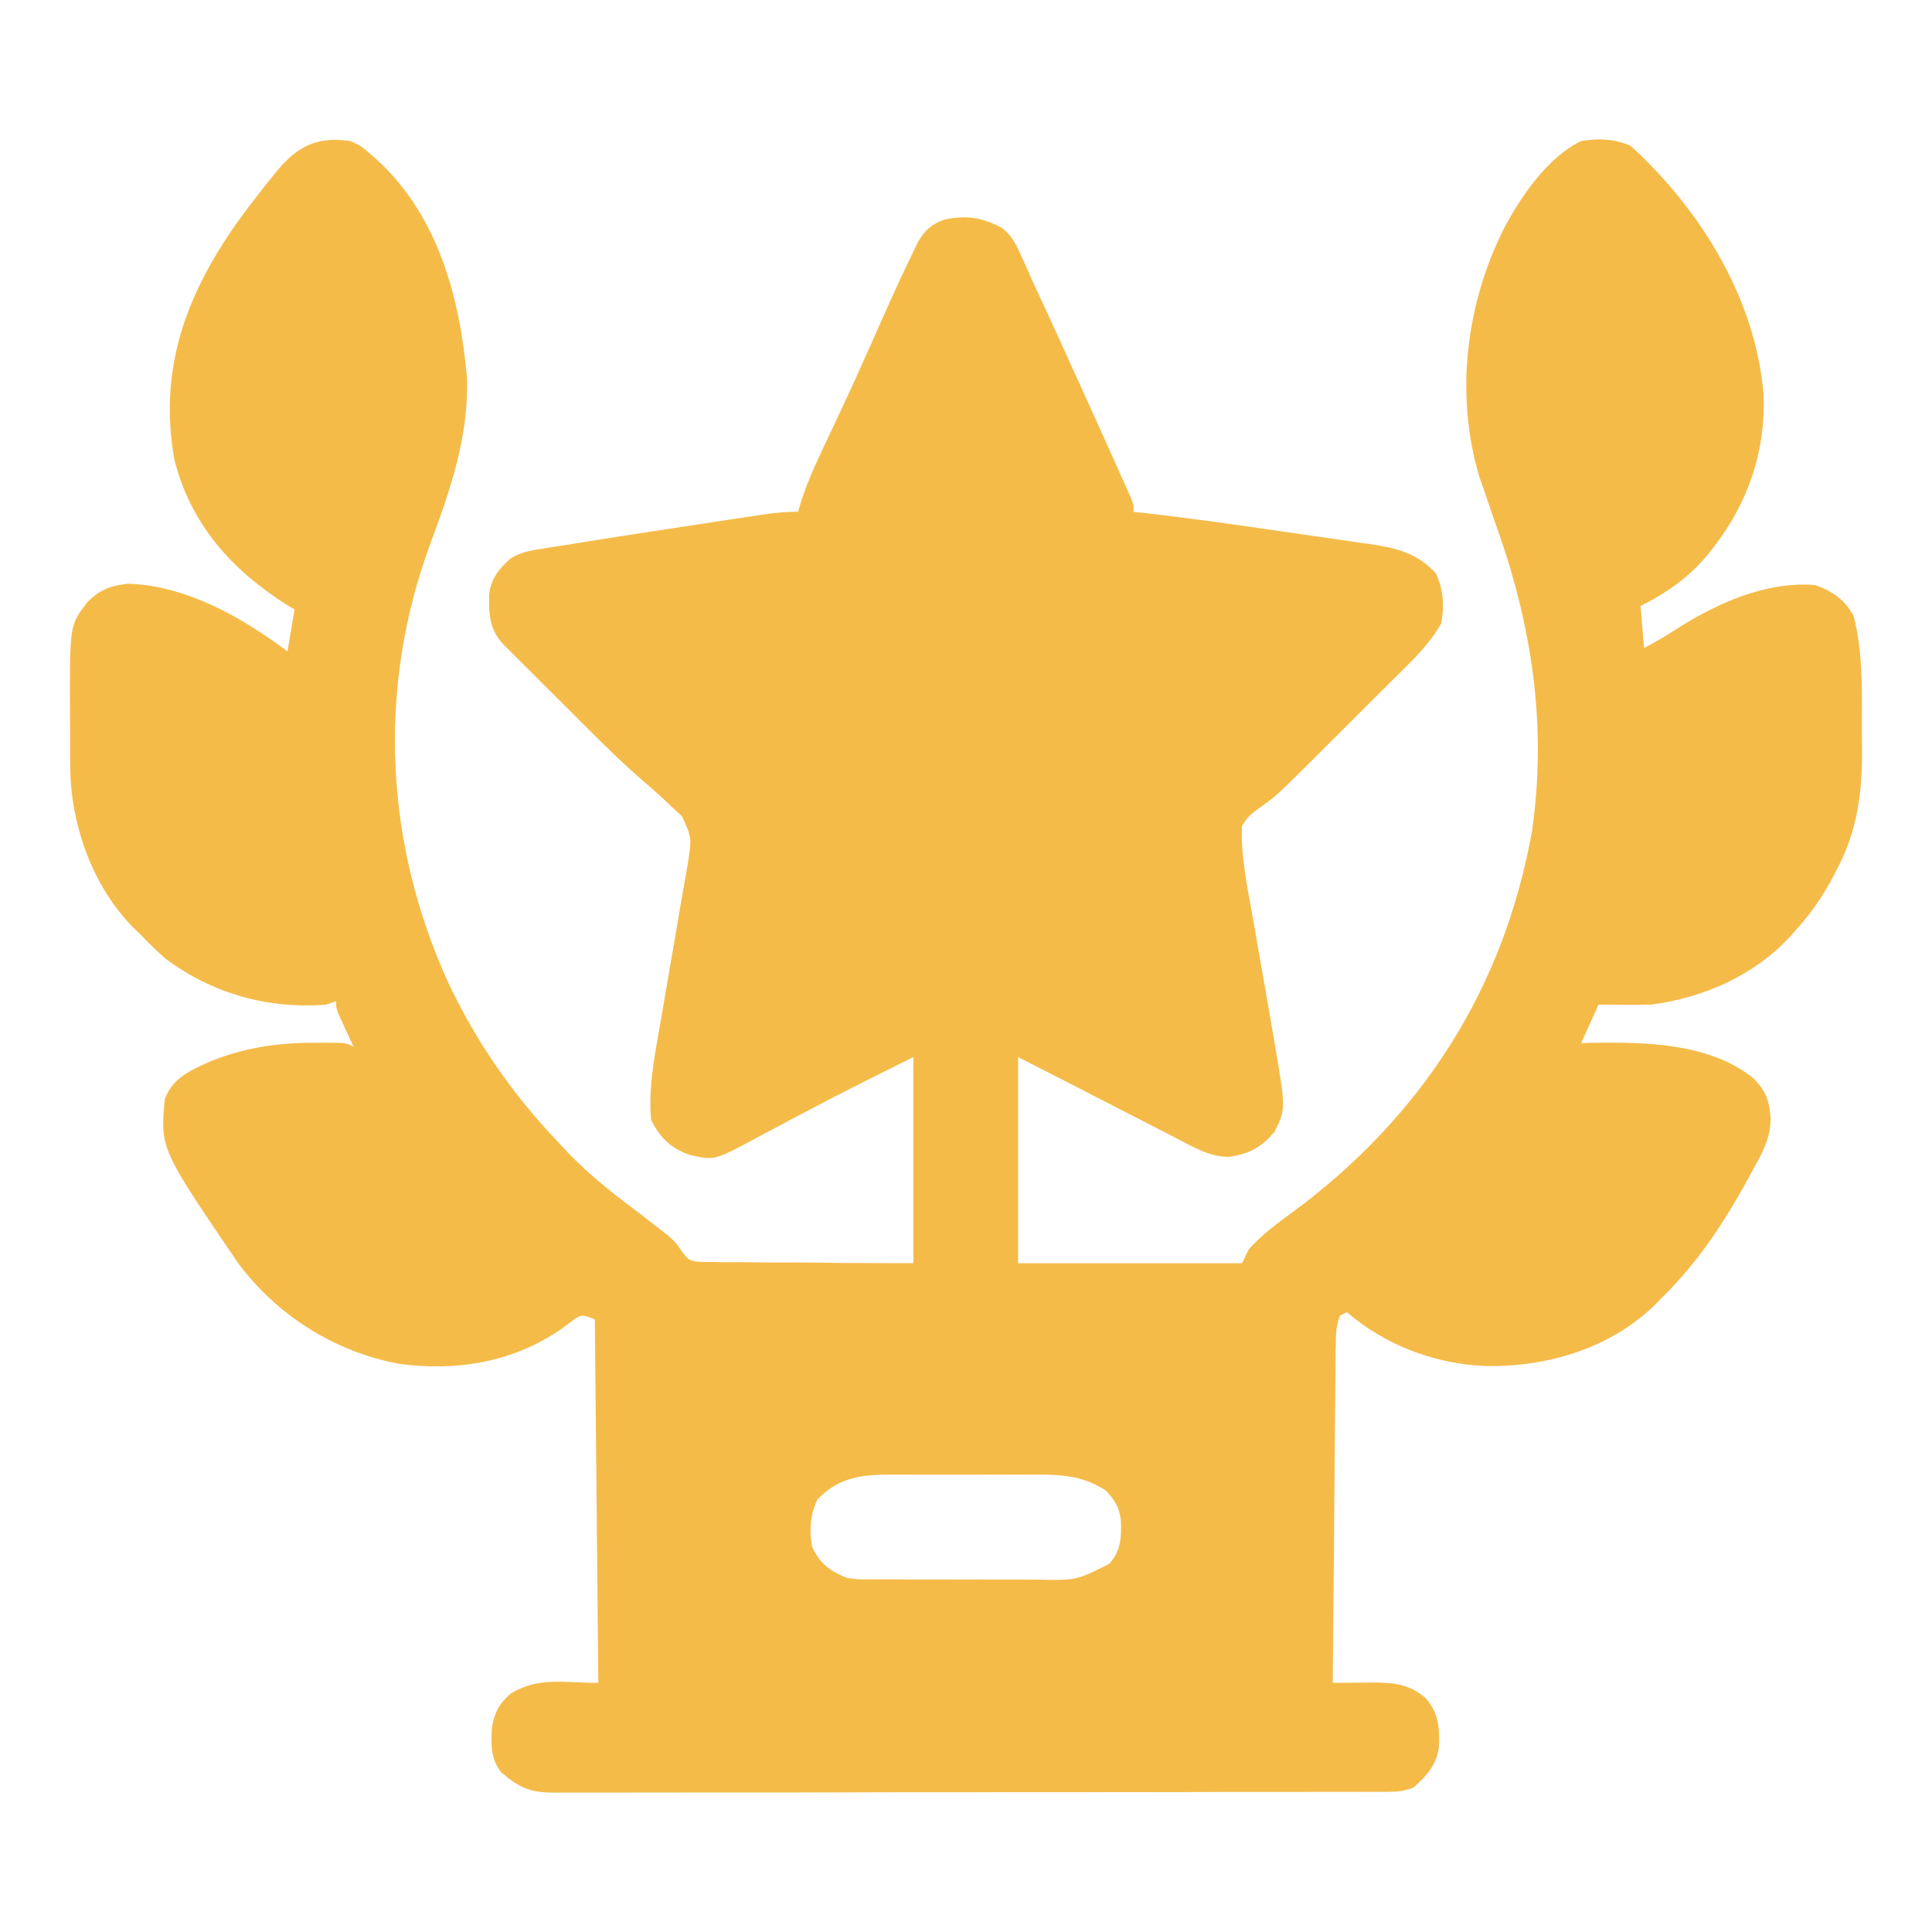 <?xml version="1.0" encoding="utf-8"?>
<!-- Generator: Adobe Illustrator 16.0.0, SVG Export Plug-In . SVG Version: 6.00 Build 0)  -->
<!DOCTYPE svg PUBLIC "-//W3C//DTD SVG 1.1//EN" "http://www.w3.org/Graphics/SVG/1.1/DTD/svg11.dtd">
<svg version="1.1" id="Layer_1" xmlns="http://www.w3.org/2000/svg" xmlns:xlink="http://www.w3.org/1999/xlink" x="0px" y="0px"
	 width="30px" height="30px" viewBox="0 0 30 30" enable-background="new 0 0 30 30" xml:space="preserve">
<path fill="#F5BB49" d="M5.442,2.19c0.173,0.081,0.173,0.081,0.326,0.217c0.034,0.029,0.067,0.059,0.103,0.09
	c0.938,0.871,1.27,2.133,1.38,3.364C7.283,6.774,6.99,7.615,6.676,8.459c-0.82,2.232-0.702,4.631,0.281,6.792
	c0.441,0.939,1.023,1.77,1.742,2.518c0.042,0.046,0.083,0.09,0.126,0.136c0.346,0.358,0.725,0.653,1.123,0.949
	c0.101,0.079,0.202,0.157,0.302,0.235c0.041,0.032,0.083,0.065,0.126,0.099c0.115,0.101,0.115,0.101,0.209,0.241
	c0.113,0.145,0.113,0.145,0.281,0.166c0.061,0,0.123,0.001,0.185,0.001c0.07,0.002,0.139,0.002,0.211,0.004
	c0.076,0,0.151,0,0.227-0.002c0.079,0.002,0.155,0.004,0.233,0.004c0.204,0.002,0.408,0.002,0.612,0.002
	c0.244,0,0.489,0.004,0.734,0.007c0.372,0.003,0.743,0.003,1.114,0.004c0-1.057,0-2.113,0-3.201
	c-1.229,0.613-1.229,0.613-2.441,1.258c-0.647,0.348-0.647,0.348-1.034,0.261c-0.291-0.104-0.459-0.265-0.597-0.543
	c-0.043-0.481,0.047-0.951,0.13-1.425c0.014-0.079,0.027-0.157,0.041-0.235c0.034-0.206,0.069-0.41,0.105-0.616
	c0.058-0.329,0.114-0.658,0.169-0.986c0.02-0.114,0.04-0.229,0.06-0.343c0.012-0.07,0.024-0.14,0.037-0.212
	c0.011-0.06,0.021-0.122,0.032-0.185c0.057-0.38,0.057-0.38-0.093-0.712c-0.051-0.048-0.103-0.095-0.156-0.144
	c-0.076-0.072-0.076-0.072-0.153-0.145c-0.088-0.08-0.178-0.159-0.268-0.237c-0.28-0.24-0.544-0.494-0.806-0.755
	c-0.042-0.042-0.084-0.084-0.129-0.128c-0.089-0.089-0.178-0.178-0.266-0.267c-0.136-0.136-0.273-0.271-0.41-0.407
	c-0.087-0.087-0.173-0.174-0.26-0.261c-0.041-0.041-0.082-0.08-0.124-0.122c-0.038-0.037-0.075-0.075-0.114-0.115
	c-0.034-0.033-0.067-0.066-0.101-0.1C7.598,9.756,7.59,9.541,7.596,9.231c0.03-0.249,0.148-0.392,0.328-0.557
	C8.086,8.571,8.23,8.551,8.42,8.52c0.038-0.005,0.074-0.012,0.113-0.018c0.123-0.02,0.247-0.039,0.37-0.058
	C8.989,8.43,9.075,8.416,9.162,8.402c0.28-0.045,0.56-0.088,0.84-0.131c0.05-0.008,0.1-0.015,0.15-0.023
	c0.348-0.054,0.697-0.107,1.045-0.16c0.047-0.007,0.094-0.014,0.144-0.022c0.135-0.021,0.271-0.041,0.405-0.06
	c0.041-0.006,0.082-0.012,0.122-0.019c0.179-0.026,0.344-0.041,0.524-0.041c0.02-0.067,0.041-0.133,0.061-0.201
	c0.113-0.339,0.268-0.658,0.42-0.98c0.063-0.135,0.127-0.27,0.19-0.405c0.017-0.035,0.033-0.069,0.049-0.104
	c0.114-0.246,0.228-0.493,0.337-0.742c0.016-0.034,0.032-0.069,0.047-0.104c0.074-0.166,0.147-0.331,0.22-0.497
	c0.145-0.324,0.292-0.647,0.447-0.965c0.029-0.063,0.06-0.125,0.09-0.189c0.111-0.188,0.211-0.278,0.416-0.35
	c0.336-0.068,0.571-0.036,0.877,0.124c0.168,0.118,0.241,0.278,0.321,0.462c0.017,0.039,0.035,0.077,0.053,0.116
	c0.038,0.08,0.073,0.161,0.107,0.242c0.054,0.117,0.106,0.231,0.161,0.346c0.106,0.229,0.211,0.458,0.316,0.687
	c0.036,0.083,0.073,0.165,0.111,0.248c0.112,0.246,0.226,0.492,0.336,0.74c0.018,0.038,0.033,0.076,0.053,0.115
	c0.108,0.243,0.218,0.486,0.327,0.729c0.027,0.062,0.055,0.124,0.084,0.187c0.037,0.084,0.037,0.084,0.076,0.17
	c0.021,0.048,0.044,0.097,0.067,0.147c0.044,0.117,0.044,0.117,0.044,0.226c0.047,0.004,0.095,0.009,0.143,0.015
	c0.741,0.084,1.481,0.189,2.222,0.298c0.147,0.021,0.298,0.043,0.445,0.064c0.22,0.03,0.436,0.063,0.652,0.095
	c0.066,0.009,0.134,0.019,0.202,0.027c0.423,0.065,0.728,0.135,1.029,0.453c0.118,0.259,0.137,0.503,0.083,0.783
	c-0.178,0.315-0.429,0.554-0.684,0.808c-0.049,0.046-0.093,0.092-0.141,0.139c-0.096,0.096-0.191,0.192-0.289,0.288
	c-0.146,0.146-0.293,0.293-0.439,0.439c-0.096,0.093-0.188,0.187-0.283,0.281c-0.043,0.043-0.086,0.086-0.131,0.132
	c-0.607,0.603-0.607,0.603-0.9,0.807c-0.104,0.081-0.166,0.139-0.227,0.255c-0.019,0.488,0.095,0.988,0.178,1.466
	c0.021,0.107,0.037,0.213,0.055,0.321c0.045,0.26,0.091,0.519,0.137,0.778c0.025,0.147,0.052,0.293,0.076,0.44
	c0.023,0.137,0.047,0.275,0.071,0.411c0.165,0.975,0.165,0.975-0.014,1.334c-0.218,0.241-0.378,0.332-0.703,0.382
	c-0.256-0.003-0.449-0.096-0.672-0.213c-0.055-0.028-0.055-0.028-0.113-0.059c-0.08-0.042-0.161-0.083-0.243-0.126
	c-0.133-0.069-0.266-0.136-0.398-0.204c-0.28-0.144-0.563-0.288-0.842-0.433c-0.332-0.17-0.664-0.34-1.007-0.515
	c0,1.056,0,2.112,0,3.201c1.148,0,2.295,0,3.476,0c0.035-0.071,0.071-0.144,0.108-0.218c0.204-0.226,0.433-0.396,0.676-0.572
	c2.004-1.482,3.287-3.466,3.723-5.94c0.229-1.623-0.002-3.154-0.546-4.687c-0.071-0.2-0.14-0.401-0.208-0.604
	c-0.021-0.058-0.04-0.116-0.062-0.175c-0.388-1.281-0.216-2.701,0.386-3.888c0.263-0.493,0.677-1.094,1.19-1.341
	c0.269-0.043,0.516-0.036,0.768,0.074c1.096,1.003,1.946,2.383,2.066,3.875c0.03,0.874-0.242,1.665-0.771,2.349
	c-0.03,0.039-0.06,0.077-0.091,0.117c-0.289,0.354-0.644,0.602-1.05,0.805c0.018,0.215,0.036,0.43,0.055,0.652
	c0.188-0.095,0.355-0.197,0.531-0.312c0.626-0.394,1.377-0.727,2.128-0.665c0.265,0.093,0.47,0.235,0.597,0.488
	c0.137,0.531,0.127,1.084,0.127,1.628c-0.001,0.14,0,0.28,0.002,0.419c0.003,0.675-0.067,1.267-0.387,1.872
	c-0.018,0.037-0.037,0.074-0.057,0.112c-0.155,0.293-0.33,0.555-0.552,0.801c-0.054,0.061-0.054,0.061-0.107,0.123
	c-0.566,0.617-1.35,0.964-2.174,1.072c-0.143,0.004-0.284,0.005-0.428,0.003c-0.037,0-0.074,0-0.113-0.001
	c-0.092,0-0.181-0.001-0.274-0.002c-0.088,0.197-0.178,0.394-0.27,0.597c0.048-0.001,0.095-0.002,0.146-0.004
	c0.837-0.013,1.839-0.002,2.525,0.547c0.2,0.198,0.254,0.354,0.271,0.636c-0.003,0.238-0.077,0.423-0.188,0.63
	c-0.02,0.036-0.039,0.072-0.06,0.11c-0.399,0.749-0.837,1.448-1.448,2.043c-0.034,0.035-0.068,0.072-0.105,0.108
	c-0.696,0.674-1.668,0.96-2.617,0.945c-0.784-0.028-1.563-0.321-2.162-0.837c-0.037,0.02-0.073,0.036-0.108,0.055
	c-0.051,0.149-0.063,0.239-0.063,0.395c0,0.07,0,0.07-0.003,0.14c-0.002,0.052-0.002,0.104-0.002,0.156c0,0.054,0,0.108-0.001,0.163
	c-0.002,0.18-0.004,0.358-0.005,0.537c0,0.124-0.001,0.248-0.003,0.371c-0.003,0.326-0.007,0.652-0.008,0.979
	c-0.003,0.336-0.005,0.668-0.008,1c-0.006,0.654-0.014,1.307-0.018,1.96c0.063-0.001,0.127-0.001,0.192-0.001
	c0.084-0.002,0.169-0.002,0.254-0.002c0.042-0.001,0.083-0.001,0.124-0.001c0.341-0.001,0.603,0.008,0.872,0.241
	c0.204,0.234,0.22,0.463,0.206,0.767c-0.039,0.278-0.193,0.444-0.399,0.626c-0.149,0.051-0.239,0.062-0.395,0.062
	c-0.071,0-0.071,0-0.144,0c-0.053,0-0.105,0-0.159,0s-0.11,0.001-0.167,0.001c-0.186,0-0.373,0-0.559,0
	c-0.134,0-0.268,0-0.401,0.001c-0.362,0-0.726,0-1.088,0c-0.226,0.002-0.452,0.002-0.68,0.002c-0.625,0-1.252,0.002-1.88,0.002
	c-0.041,0-0.081,0-0.122,0s-0.082,0-0.123,0c-0.08,0-0.162,0-0.244,0c-0.041,0-0.081,0-0.122,0c-0.655,0-1.312,0.001-1.966,0.001
	c-0.673,0.002-1.346,0.004-2.018,0.004c-0.378,0-0.756,0-1.133,0c-0.355,0.001-0.71,0.001-1.066,0.001c-0.13,0-0.26,0-0.391,0
	c-0.177,0.001-0.355,0-0.533,0c-0.051,0-0.104,0.001-0.157,0.001c-0.363-0.002-0.537-0.076-0.813-0.316
	c-0.165-0.207-0.158-0.429-0.145-0.688c0.038-0.235,0.114-0.381,0.296-0.537c0.44-0.262,0.811-0.163,1.357-0.163
	c-0.017-1.862-0.036-3.727-0.054-5.646c-0.21-0.078-0.21-0.078-0.354,0.027c-0.077,0.058-0.077,0.058-0.155,0.115
	c-0.745,0.522-1.641,0.673-2.535,0.548c-0.995-0.185-1.889-0.749-2.493-1.559c-1.212-1.78-1.212-1.78-1.14-2.552
	c0.124-0.327,0.388-0.438,0.692-0.578c0.542-0.221,1.078-0.299,1.658-0.295c0.066-0.001,0.066-0.001,0.134-0.001
	c0.325,0.001,0.325,0.001,0.447,0.062c-0.02-0.043-0.04-0.084-0.06-0.126c-0.025-0.055-0.05-0.109-0.076-0.166
	c-0.025-0.055-0.05-0.108-0.076-0.165c-0.06-0.141-0.06-0.141-0.06-0.249C5.17,15.563,5.116,15.581,5.062,15.6
	c-0.908,0.07-1.766-0.172-2.495-0.716c-0.135-0.119-0.26-0.241-0.382-0.37c-0.038-0.036-0.075-0.072-0.114-0.109
	c-0.645-0.654-0.979-1.618-0.981-2.521c0-0.043,0-0.087-0.001-0.132c0-0.091,0-0.184,0-0.276c0-0.139-0.001-0.277-0.002-0.417
	C1.082,9.704,1.082,9.704,1.36,9.346c0.197-0.192,0.354-0.251,0.628-0.282c0.908,0.03,1.769,0.521,2.476,1.052
	C4.5,9.902,4.536,9.687,4.574,9.464C4.533,9.44,4.493,9.416,4.452,9.391C3.594,8.847,2.962,8.14,2.708,7.14
	C2.46,5.752,2.879,4.604,3.662,3.483c0.166-0.231,0.34-0.457,0.518-0.679c0.028-0.036,0.057-0.073,0.088-0.11
	C4.606,2.279,4.9,2.113,5.442,2.19z M12.689,23.288c-0.11,0.248-0.124,0.457-0.081,0.725c0.129,0.275,0.267,0.374,0.542,0.488
	c0.179,0.026,0.179,0.026,0.37,0.022c0.035,0,0.071,0.002,0.107,0.002c0.117,0,0.233,0,0.348,0c0.083,0,0.163,0.002,0.245,0.002
	c0.17,0,0.341,0,0.511,0c0.218-0.002,0.435,0,0.652,0.001c0.168,0,0.336,0,0.505,0c0.08,0,0.16,0,0.24,0.001
	c0.586,0.011,0.586,0.011,1.095-0.245c0.185-0.204,0.192-0.416,0.182-0.682c-0.028-0.204-0.095-0.309-0.235-0.458
	c-0.394-0.257-0.764-0.248-1.224-0.246c-0.075,0-0.151,0-0.228-0.001c-0.16,0-0.319,0.001-0.479,0.001c-0.203,0.002-0.405,0-0.608,0
	c-0.157-0.001-0.314-0.001-0.472,0c-0.074,0-0.15,0-0.225-0.001C13.435,22.896,13.052,22.907,12.689,23.288z"/>
</svg>

